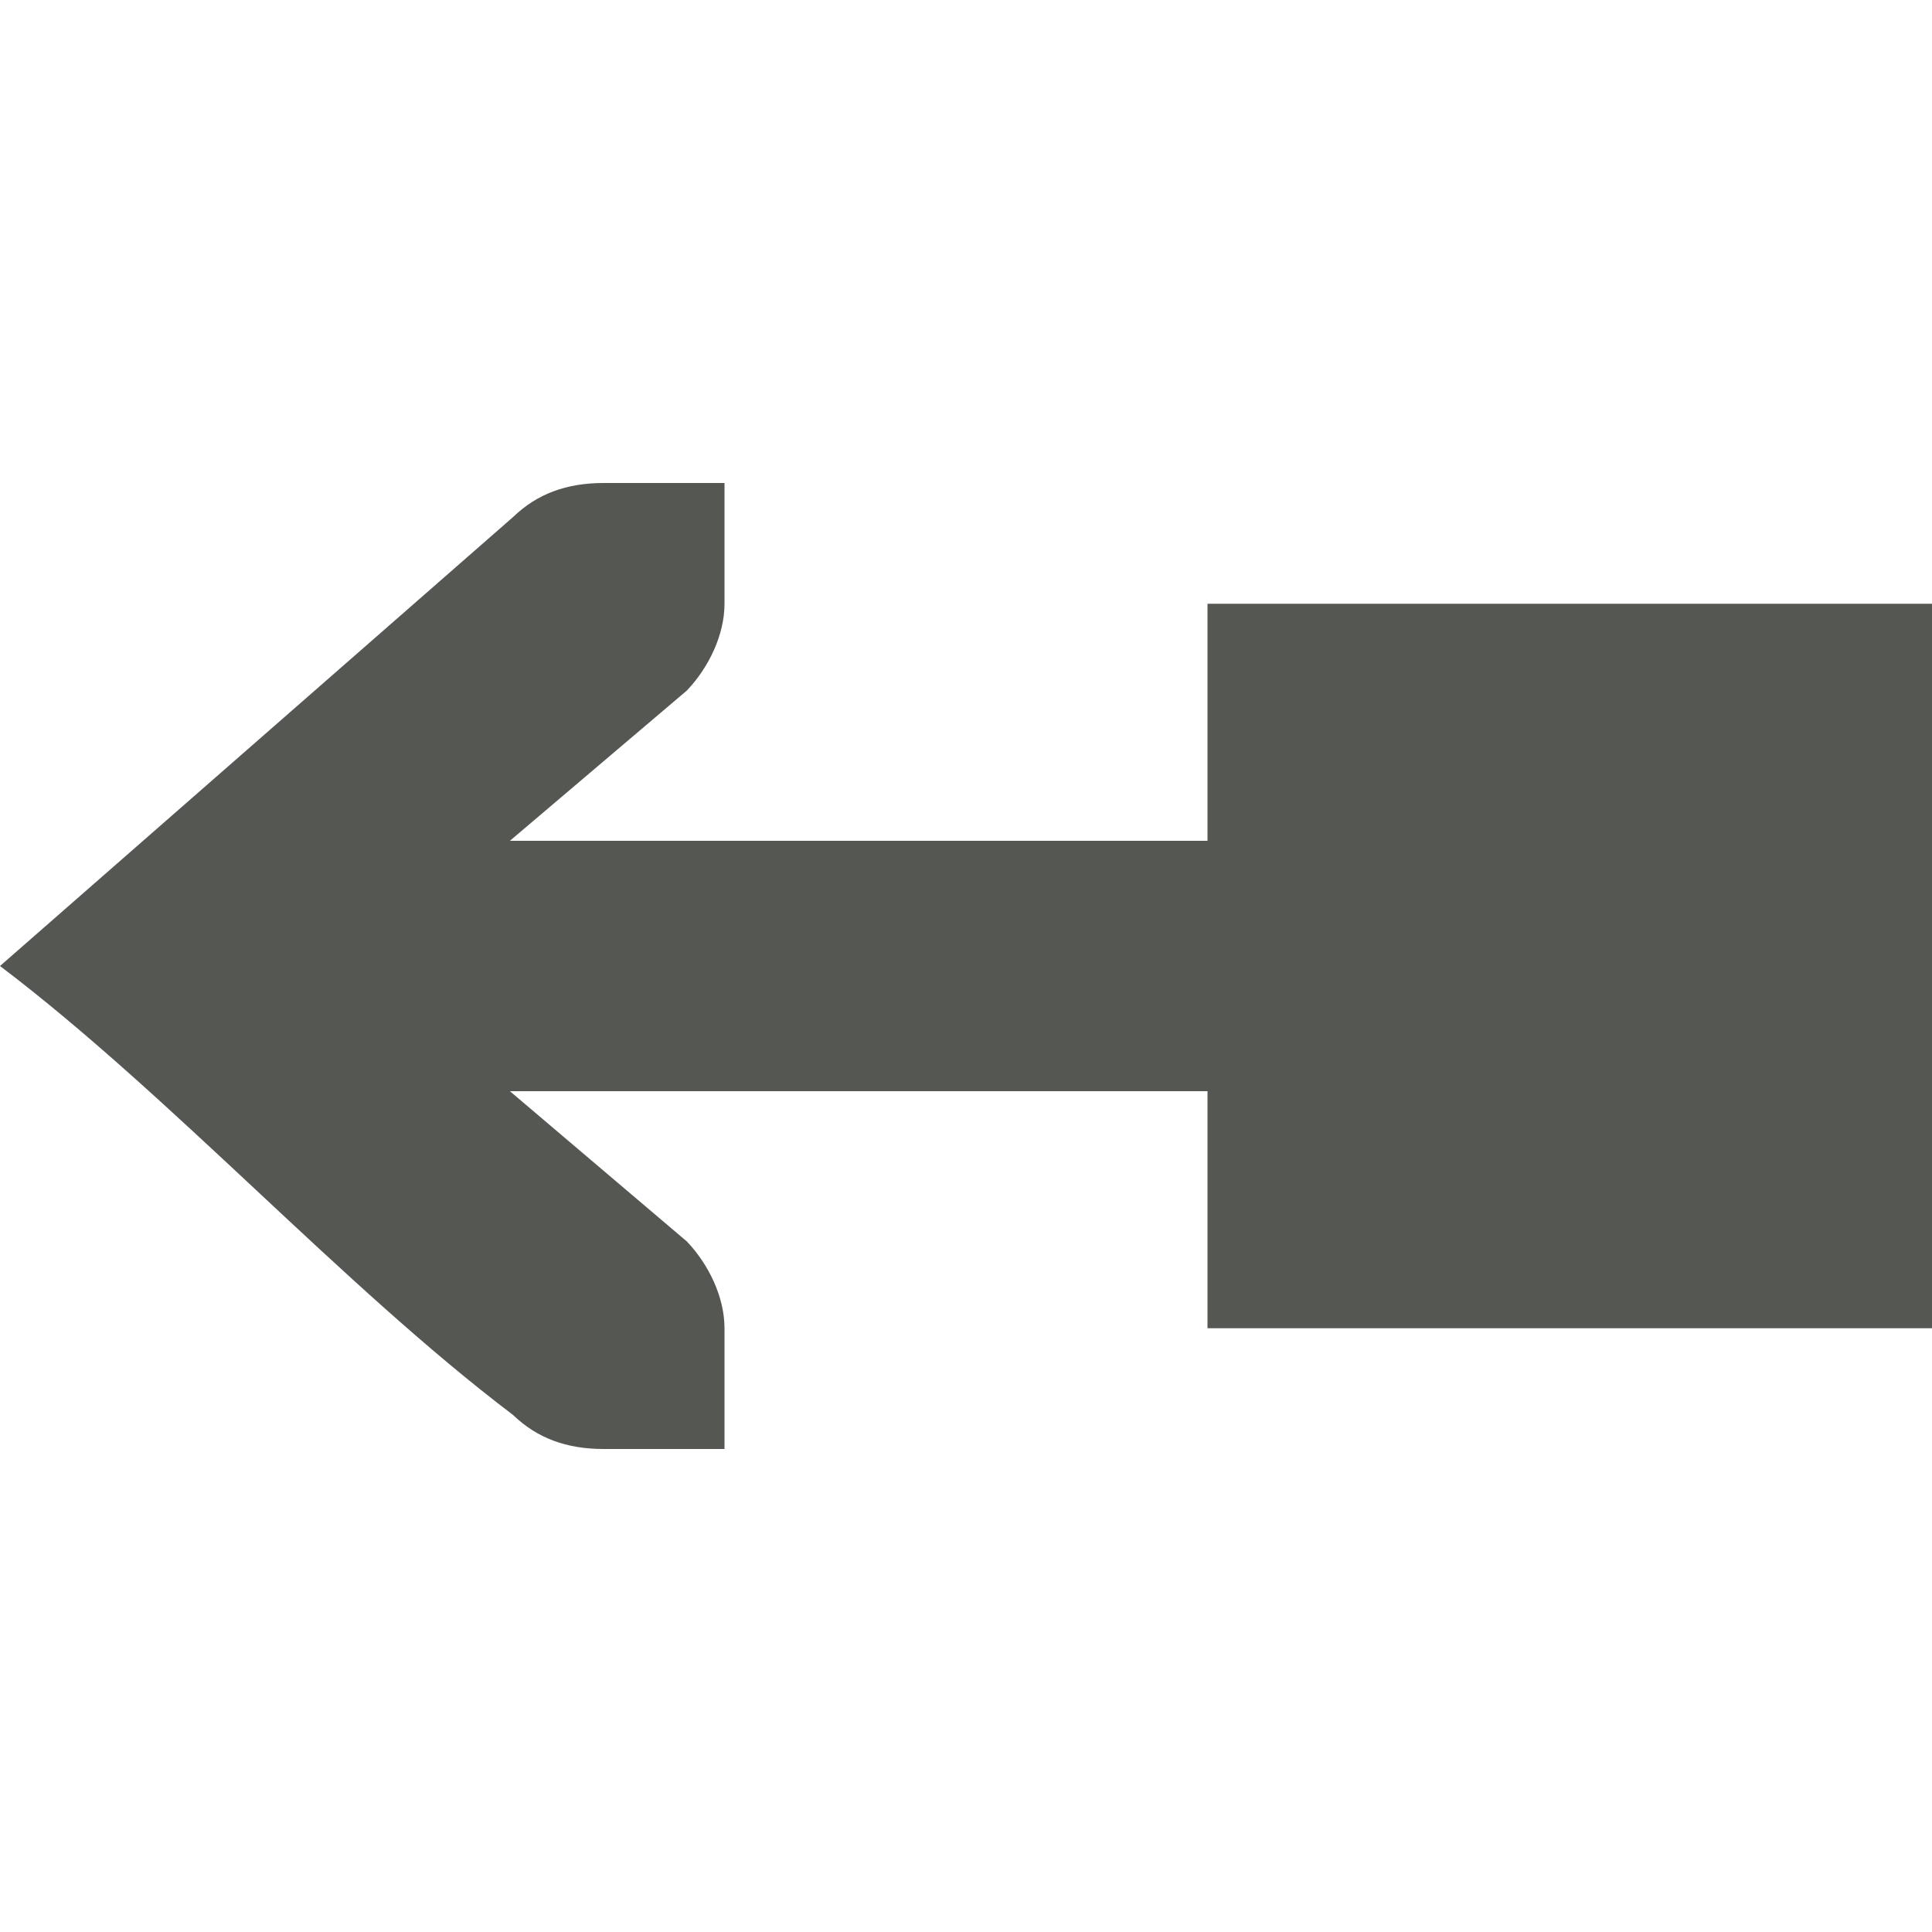 <svg xmlns="http://www.w3.org/2000/svg" viewBox="0 0 16 16">
 <path
     style="fill:#555753"
     d="M 5 4 C 4.691 4 4.448 4.09 4.25 4.281 L 0 8 C 1.417 9.073 2.833 10.646 4.25 11.719 C 4.448 11.91 4.691 12 5 12 L 5.586 12 L 6 12 L 6 11 C 6 10.743 5.87 10.472 5.688 10.281 L 4.223 9.037 L 10 9.037 L 10 11 L 16 11 L 16 5 L 10 5 L 10 6.963 L 4.223 6.963 L 5.688 5.719 C 5.87 5.528 6 5.257 6 5 L 6 4 L 5.586 4 L 5 4 z "
     />
 </svg>
